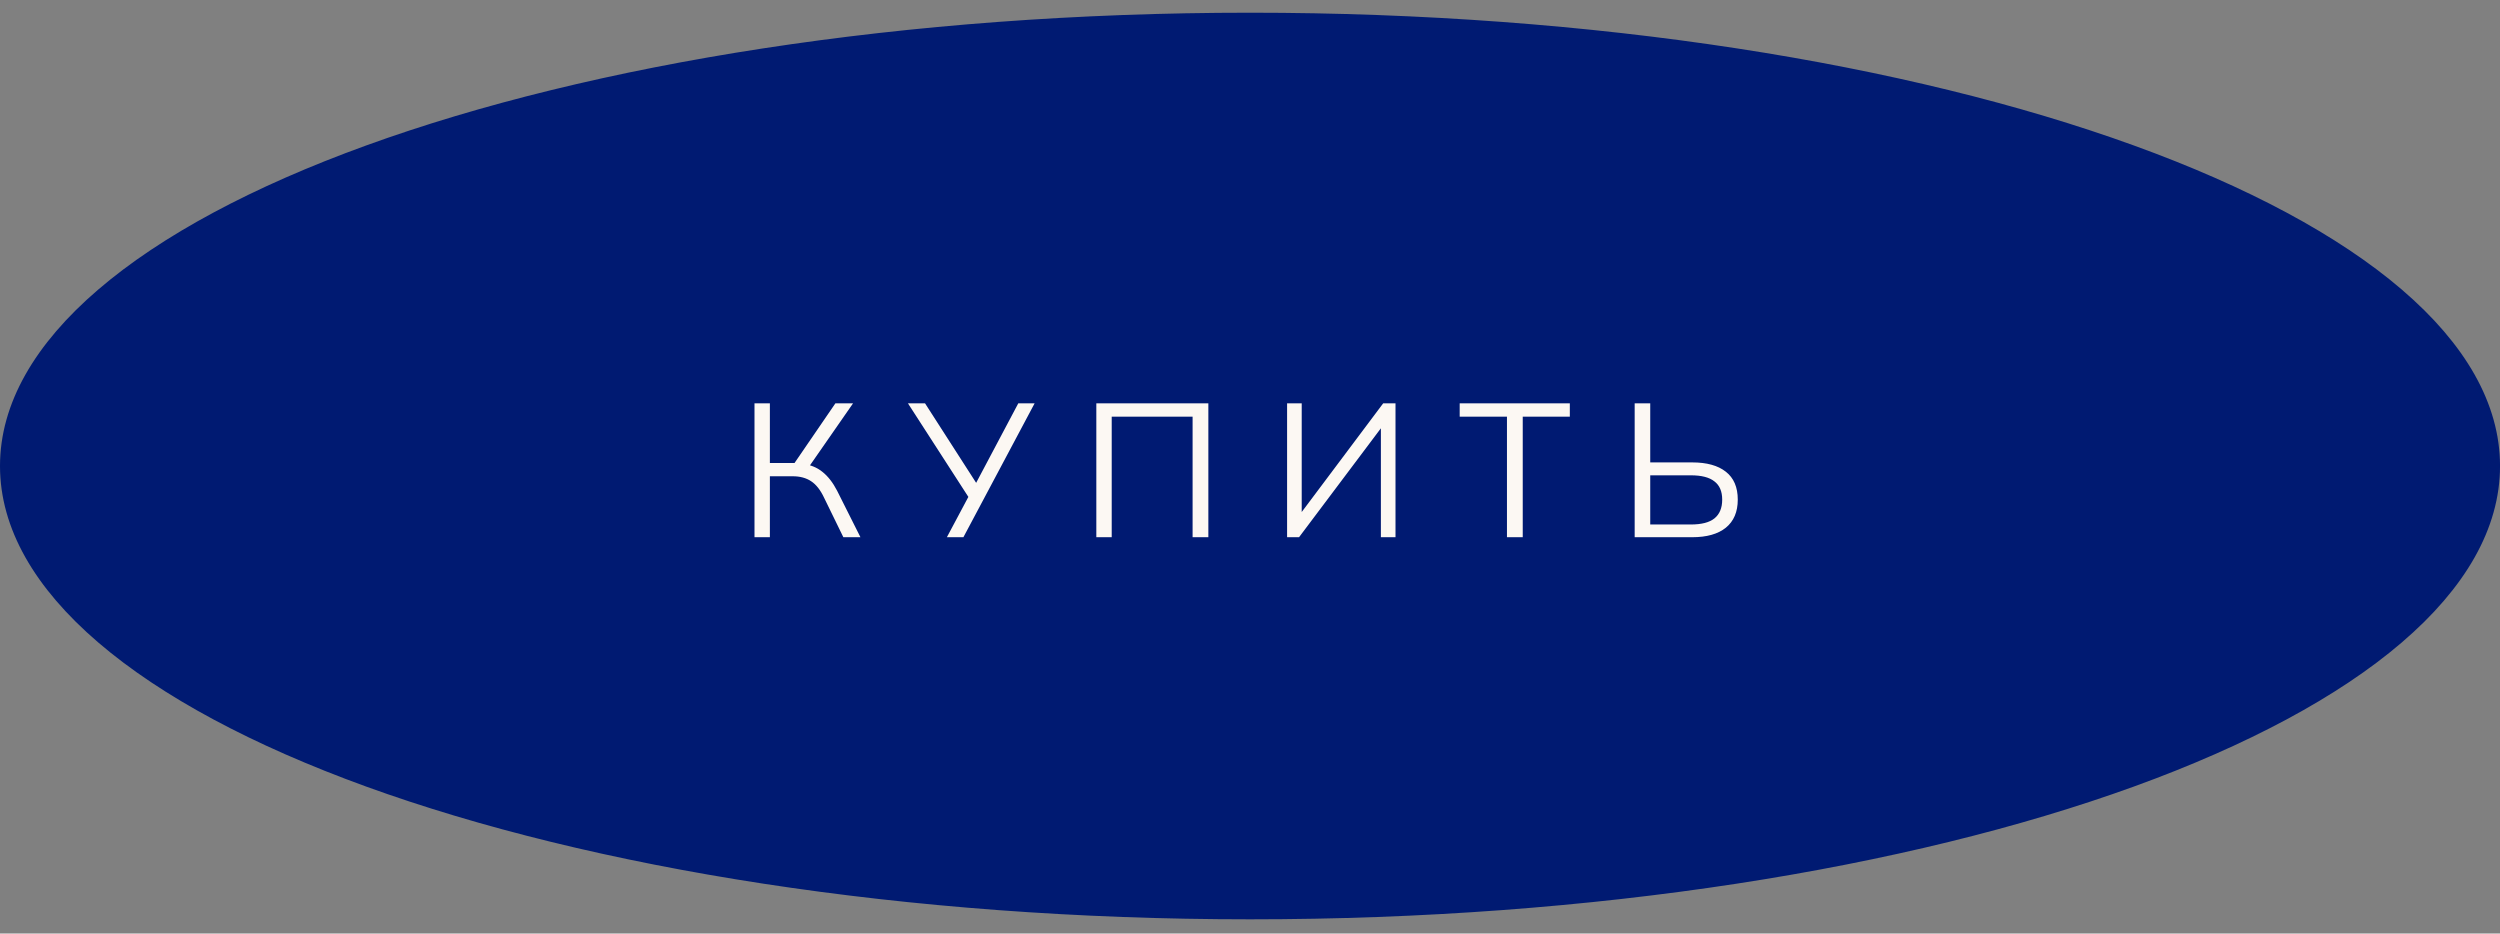 <?xml version="1.0" encoding="UTF-8"?> <svg xmlns="http://www.w3.org/2000/svg" width="158" height="59" viewBox="0 0 158 59" fill="none"><rect x="0" y="0" width="158" height="59" fill="#808080" stroke="none"/><path d="M157.502 29.452C157.502 33.207 155.405 36.848 151.468 40.224C147.533 43.598 141.809 46.659 134.692 49.24C120.464 54.4 100.774 57.601 79.001 57.601C57.228 57.601 37.538 54.4 23.309 49.24C16.193 46.659 10.469 43.598 6.534 40.224C2.597 36.848 0.5 33.207 0.5 29.452C0.5 25.698 2.597 22.056 6.534 18.68C10.469 15.306 16.193 12.245 23.309 9.665C37.538 4.505 57.228 1.303 79.001 1.303C100.774 1.303 120.464 4.505 134.692 9.665C141.809 12.245 147.533 15.306 151.468 18.68C155.405 22.056 157.502 25.698 157.502 29.452Z" fill="#001A72" stroke="#001A72"></path><path d="M47.684 33.952V25.492H48.656V29.26H50.384L50.084 29.452L52.796 25.492H53.912L51.044 29.62L50.684 29.308C51.196 29.364 51.628 29.536 51.98 29.824C52.332 30.104 52.64 30.5 52.904 31.012L54.38 33.952H53.3L52.088 31.468C51.856 30.972 51.58 30.62 51.26 30.412C50.948 30.204 50.56 30.1 50.096 30.1H48.656V33.952H47.684ZM59.843 33.952L61.307 31.204L61.319 31.588L57.383 25.492H58.463L61.811 30.7H61.595L64.355 25.492H65.387L60.887 33.952H59.843ZM69.288 33.952V25.492H76.368V33.952H75.372V26.332H70.26V33.952H69.288ZM81.344 33.952V25.492H82.268V32.728H81.992L87.416 25.492H88.196V33.952H87.272V26.716H87.536L82.1 33.952H81.344ZM95.24 33.952V26.332H92.252V25.492H99.213V26.332H96.237V33.952H95.24ZM103.311 33.952V25.492H104.295V29.224H106.947C107.867 29.224 108.575 29.42 109.071 29.812C109.575 30.204 109.827 30.792 109.827 31.576C109.827 32.352 109.575 32.944 109.071 33.352C108.575 33.752 107.867 33.952 106.947 33.952H103.311ZM104.295 33.148H106.863C107.535 33.148 108.031 33.02 108.351 32.764C108.679 32.5 108.843 32.104 108.843 31.576C108.843 31.056 108.679 30.672 108.351 30.424C108.031 30.168 107.535 30.04 106.863 30.04H104.295V33.148Z" fill="#FCF8F3"></path></svg> 